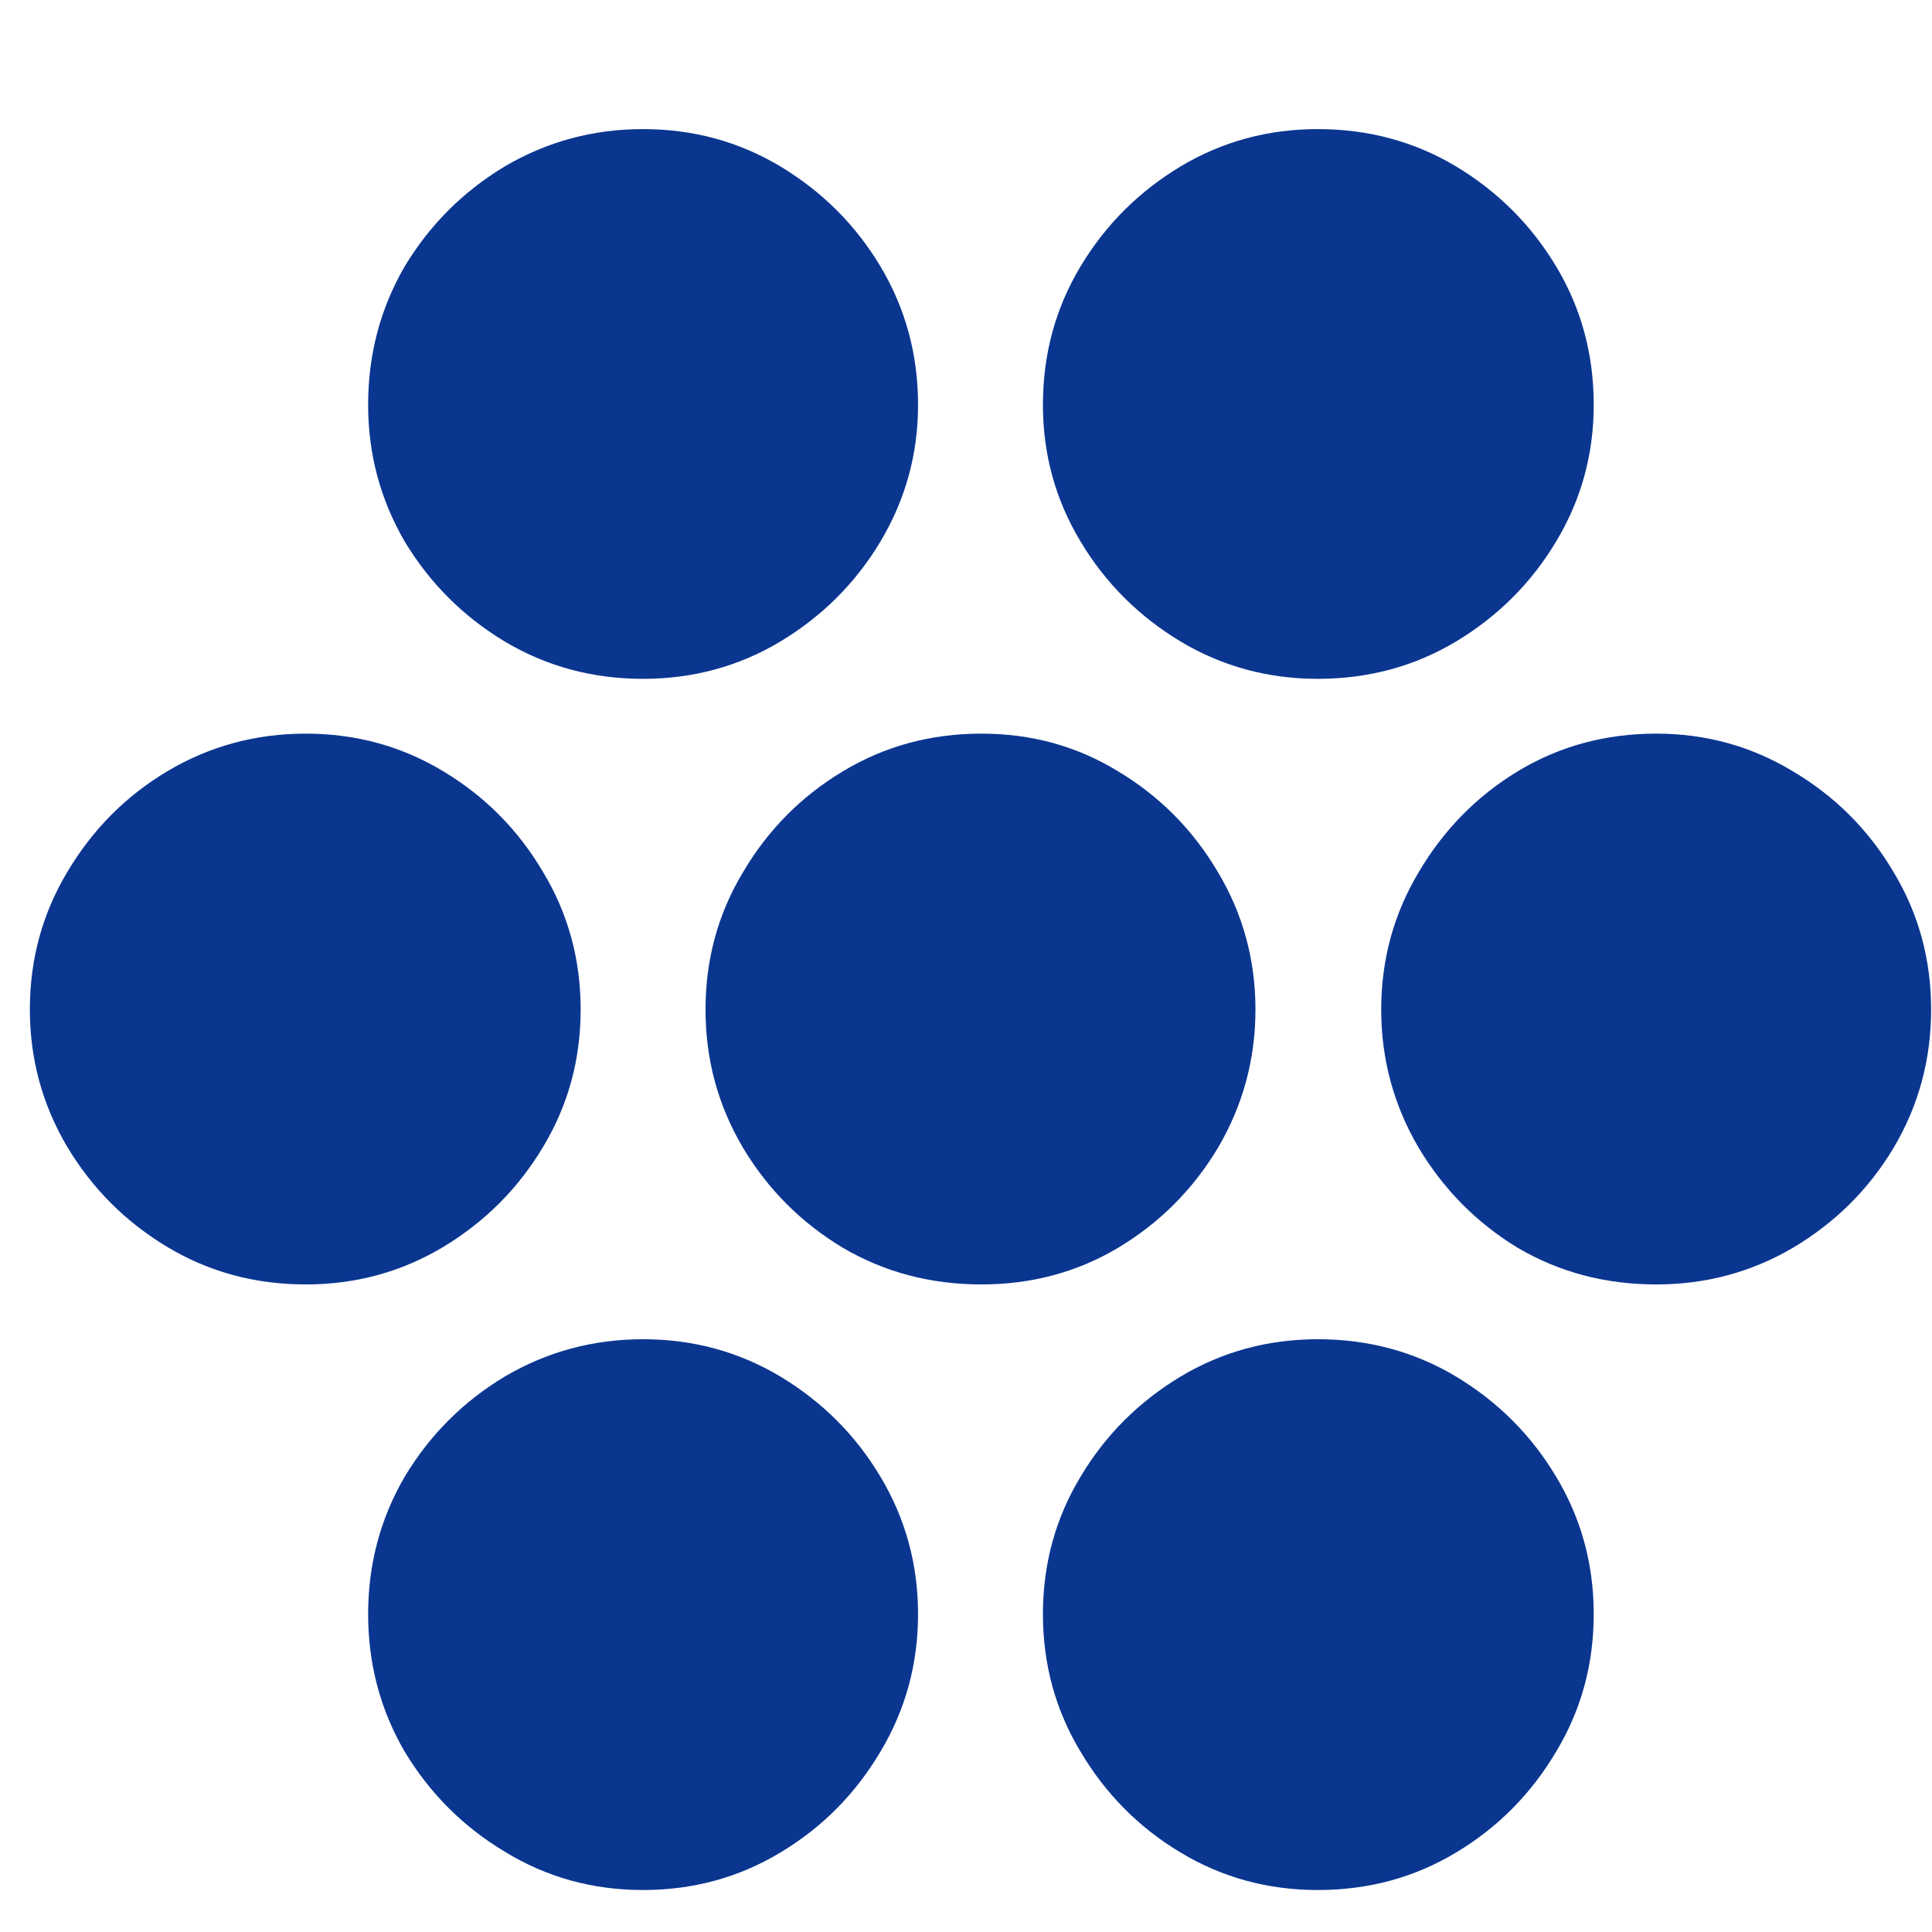 <svg width="11" height="11" viewBox="0 0 11 11" fill="none" xmlns="http://www.w3.org/2000/svg">
<path d="M3.661 3.865C3.373 3.865 3.111 3.794 2.873 3.652C2.636 3.509 2.447 3.32 2.304 3.083C2.166 2.845 2.096 2.586 2.096 2.306C2.096 2.017 2.166 1.755 2.304 1.517C2.447 1.28 2.636 1.091 2.873 0.948C3.114 0.806 3.377 0.735 3.661 0.735C3.946 0.735 4.207 0.806 4.444 0.948C4.681 1.091 4.871 1.28 5.013 1.517C5.155 1.755 5.227 2.017 5.227 2.306C5.227 2.586 5.155 2.845 5.013 3.083C4.871 3.32 4.681 3.509 4.444 3.652C4.207 3.794 3.946 3.865 3.661 3.865ZM7.503 3.865C7.219 3.865 6.958 3.794 6.721 3.652C6.484 3.509 6.294 3.32 6.152 3.083C6.009 2.845 5.938 2.586 5.938 2.306C5.938 2.017 6.009 1.755 6.152 1.517C6.294 1.28 6.484 1.091 6.721 0.948C6.958 0.806 7.219 0.735 7.503 0.735C7.791 0.735 8.054 0.806 8.291 0.948C8.528 1.091 8.718 1.28 8.86 1.517C9.003 1.755 9.074 2.017 9.074 2.306C9.074 2.586 9.003 2.845 8.86 3.083C8.718 3.32 8.528 3.509 8.291 3.652C8.054 3.794 7.791 3.865 7.503 3.865ZM1.741 7.313C1.452 7.313 1.19 7.242 0.953 7.1C0.715 6.957 0.526 6.768 0.383 6.53C0.241 6.29 0.17 6.029 0.17 5.748C0.17 5.463 0.241 5.202 0.383 4.965C0.526 4.724 0.715 4.533 0.953 4.391C1.193 4.248 1.456 4.177 1.741 4.177C2.025 4.177 2.286 4.248 2.523 4.391C2.76 4.533 2.95 4.724 3.092 4.965C3.235 5.202 3.306 5.463 3.306 5.748C3.306 6.032 3.235 6.293 3.092 6.53C2.95 6.768 2.76 6.957 2.523 7.1C2.286 7.242 2.025 7.313 1.741 7.313ZM5.588 7.313C5.3 7.313 5.037 7.244 4.8 7.105C4.563 6.963 4.373 6.773 4.231 6.536C4.088 6.295 4.017 6.032 4.017 5.748C4.017 5.463 4.088 5.202 4.231 4.965C4.373 4.724 4.563 4.533 4.8 4.391C5.037 4.248 5.3 4.177 5.588 4.177C5.872 4.177 6.131 4.248 6.365 4.391C6.602 4.533 6.792 4.724 6.934 4.965C7.076 5.202 7.148 5.463 7.148 5.748C7.148 6.032 7.076 6.295 6.934 6.536C6.792 6.773 6.602 6.963 6.365 7.105C6.131 7.244 5.872 7.313 5.588 7.313ZM9.43 7.313C9.141 7.313 8.879 7.244 8.642 7.105C8.408 6.963 8.22 6.773 8.078 6.536C7.936 6.295 7.864 6.032 7.864 5.748C7.864 5.463 7.936 5.202 8.078 4.965C8.22 4.724 8.408 4.533 8.642 4.391C8.879 4.248 9.141 4.177 9.43 4.177C9.711 4.177 9.97 4.248 10.207 4.391C10.447 4.533 10.639 4.724 10.781 4.965C10.924 5.202 10.995 5.463 10.995 5.748C10.995 6.032 10.924 6.295 10.781 6.536C10.639 6.773 10.447 6.963 10.207 7.105C9.97 7.244 9.711 7.313 9.43 7.313ZM3.661 10.761C3.373 10.761 3.111 10.688 2.873 10.542C2.636 10.4 2.447 10.21 2.304 9.973C2.166 9.736 2.096 9.475 2.096 9.19C2.096 8.906 2.166 8.645 2.304 8.408C2.447 8.17 2.636 7.981 2.873 7.838C3.114 7.696 3.377 7.625 3.661 7.625C3.946 7.625 4.207 7.696 4.444 7.838C4.681 7.981 4.871 8.17 5.013 8.408C5.155 8.645 5.227 8.906 5.227 9.19C5.227 9.475 5.155 9.736 5.013 9.973C4.871 10.213 4.681 10.405 4.444 10.547C4.207 10.69 3.946 10.761 3.661 10.761ZM7.503 10.761C7.219 10.761 6.958 10.69 6.721 10.547C6.484 10.405 6.294 10.213 6.152 9.973C6.009 9.736 5.938 9.475 5.938 9.19C5.938 8.906 6.009 8.645 6.152 8.408C6.294 8.17 6.484 7.981 6.721 7.838C6.958 7.696 7.219 7.625 7.503 7.625C7.791 7.625 8.054 7.696 8.291 7.838C8.528 7.981 8.718 8.17 8.86 8.408C9.003 8.645 9.074 8.906 9.074 9.19C9.074 9.475 9.003 9.736 8.86 9.973C8.718 10.213 8.528 10.405 8.291 10.547C8.054 10.69 7.791 10.761 7.503 10.761Z" fill="#0A3690"/>
</svg>
